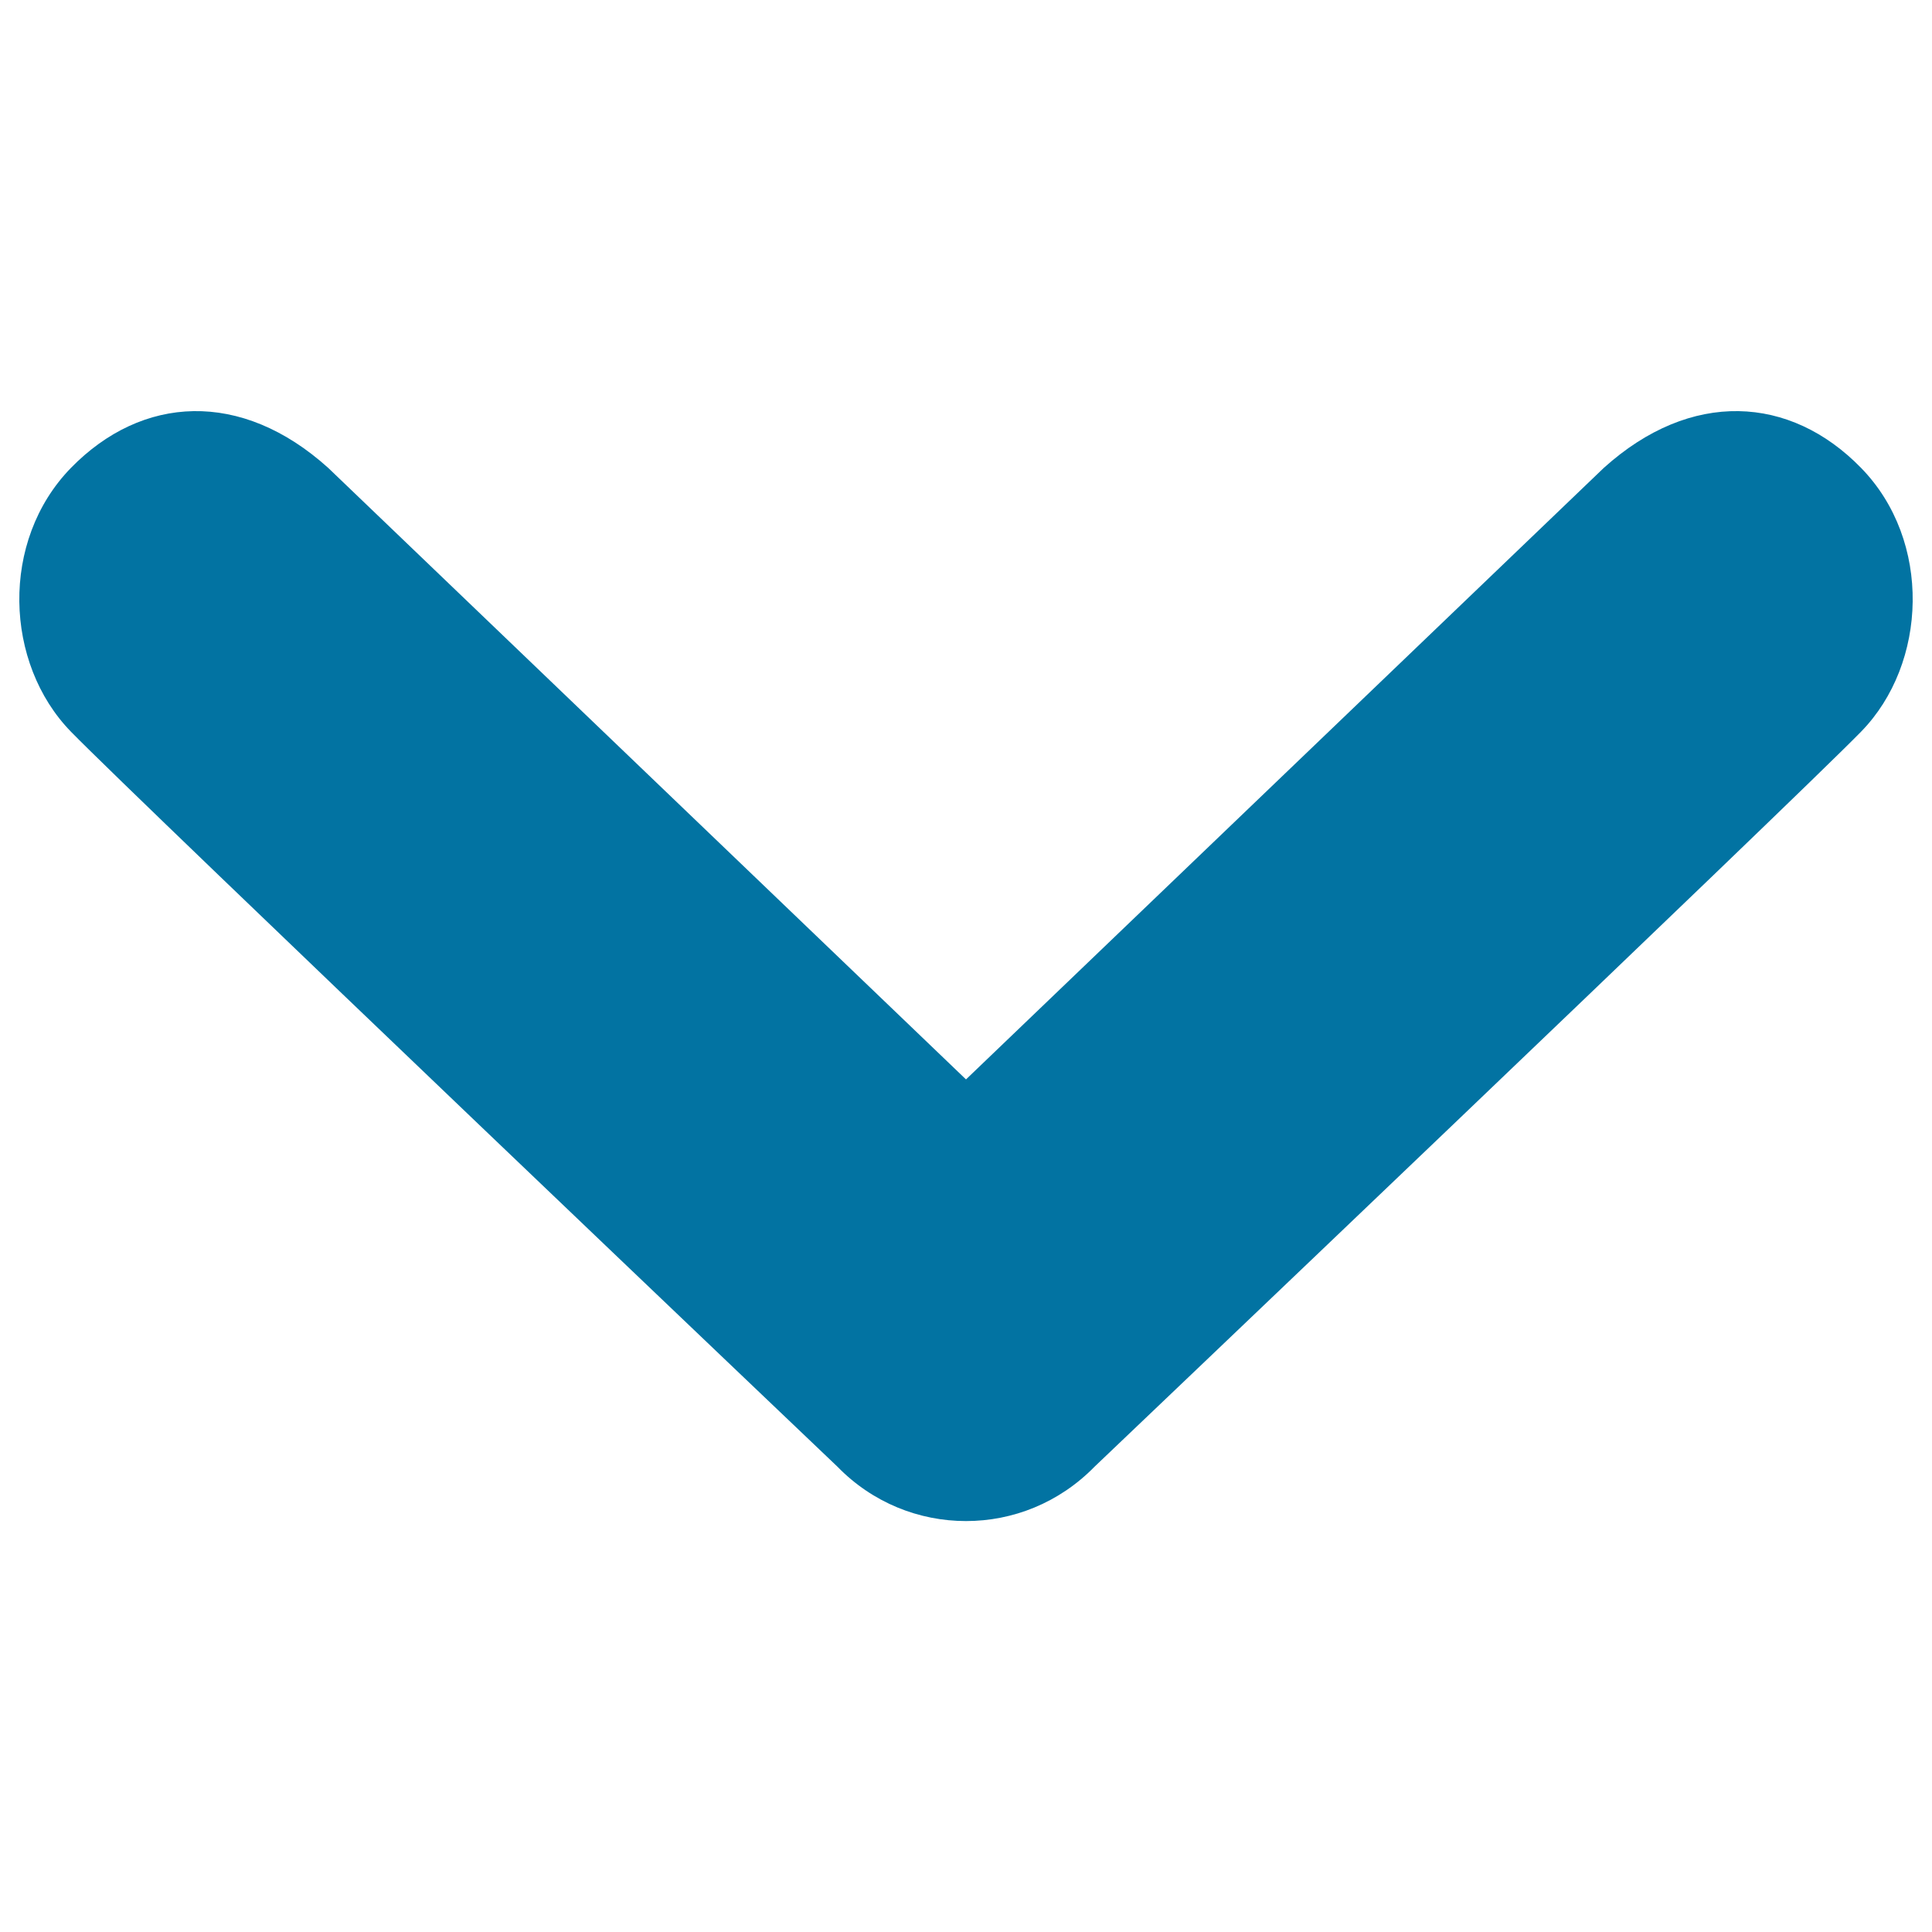 <svg xmlns="http://www.w3.org/2000/svg" viewBox="0 0 1000 1000" style="fill:#0273a2">
<title>Arrow Down SVG icon</title>
<path d="M963.3,378.7C928.9,414,566.6,759.1,566.6,759.1c-18.5,18.9-42.5,28.2-66.6,28.2c-24.2,0-48.3-9.4-66.6-28.2c0,0-362.3-345.1-396.7-380.4c-34.4-35.3-36.8-98.7,0-136.5c36.8-37.7,88.1-40.7,133.2,0L500,558.7l330.1-316.5c45.1-40.7,96.5-37.7,133.2,0C1000.1,279.9,997.7,343.5,963.3,378.7z"/>
</svg>